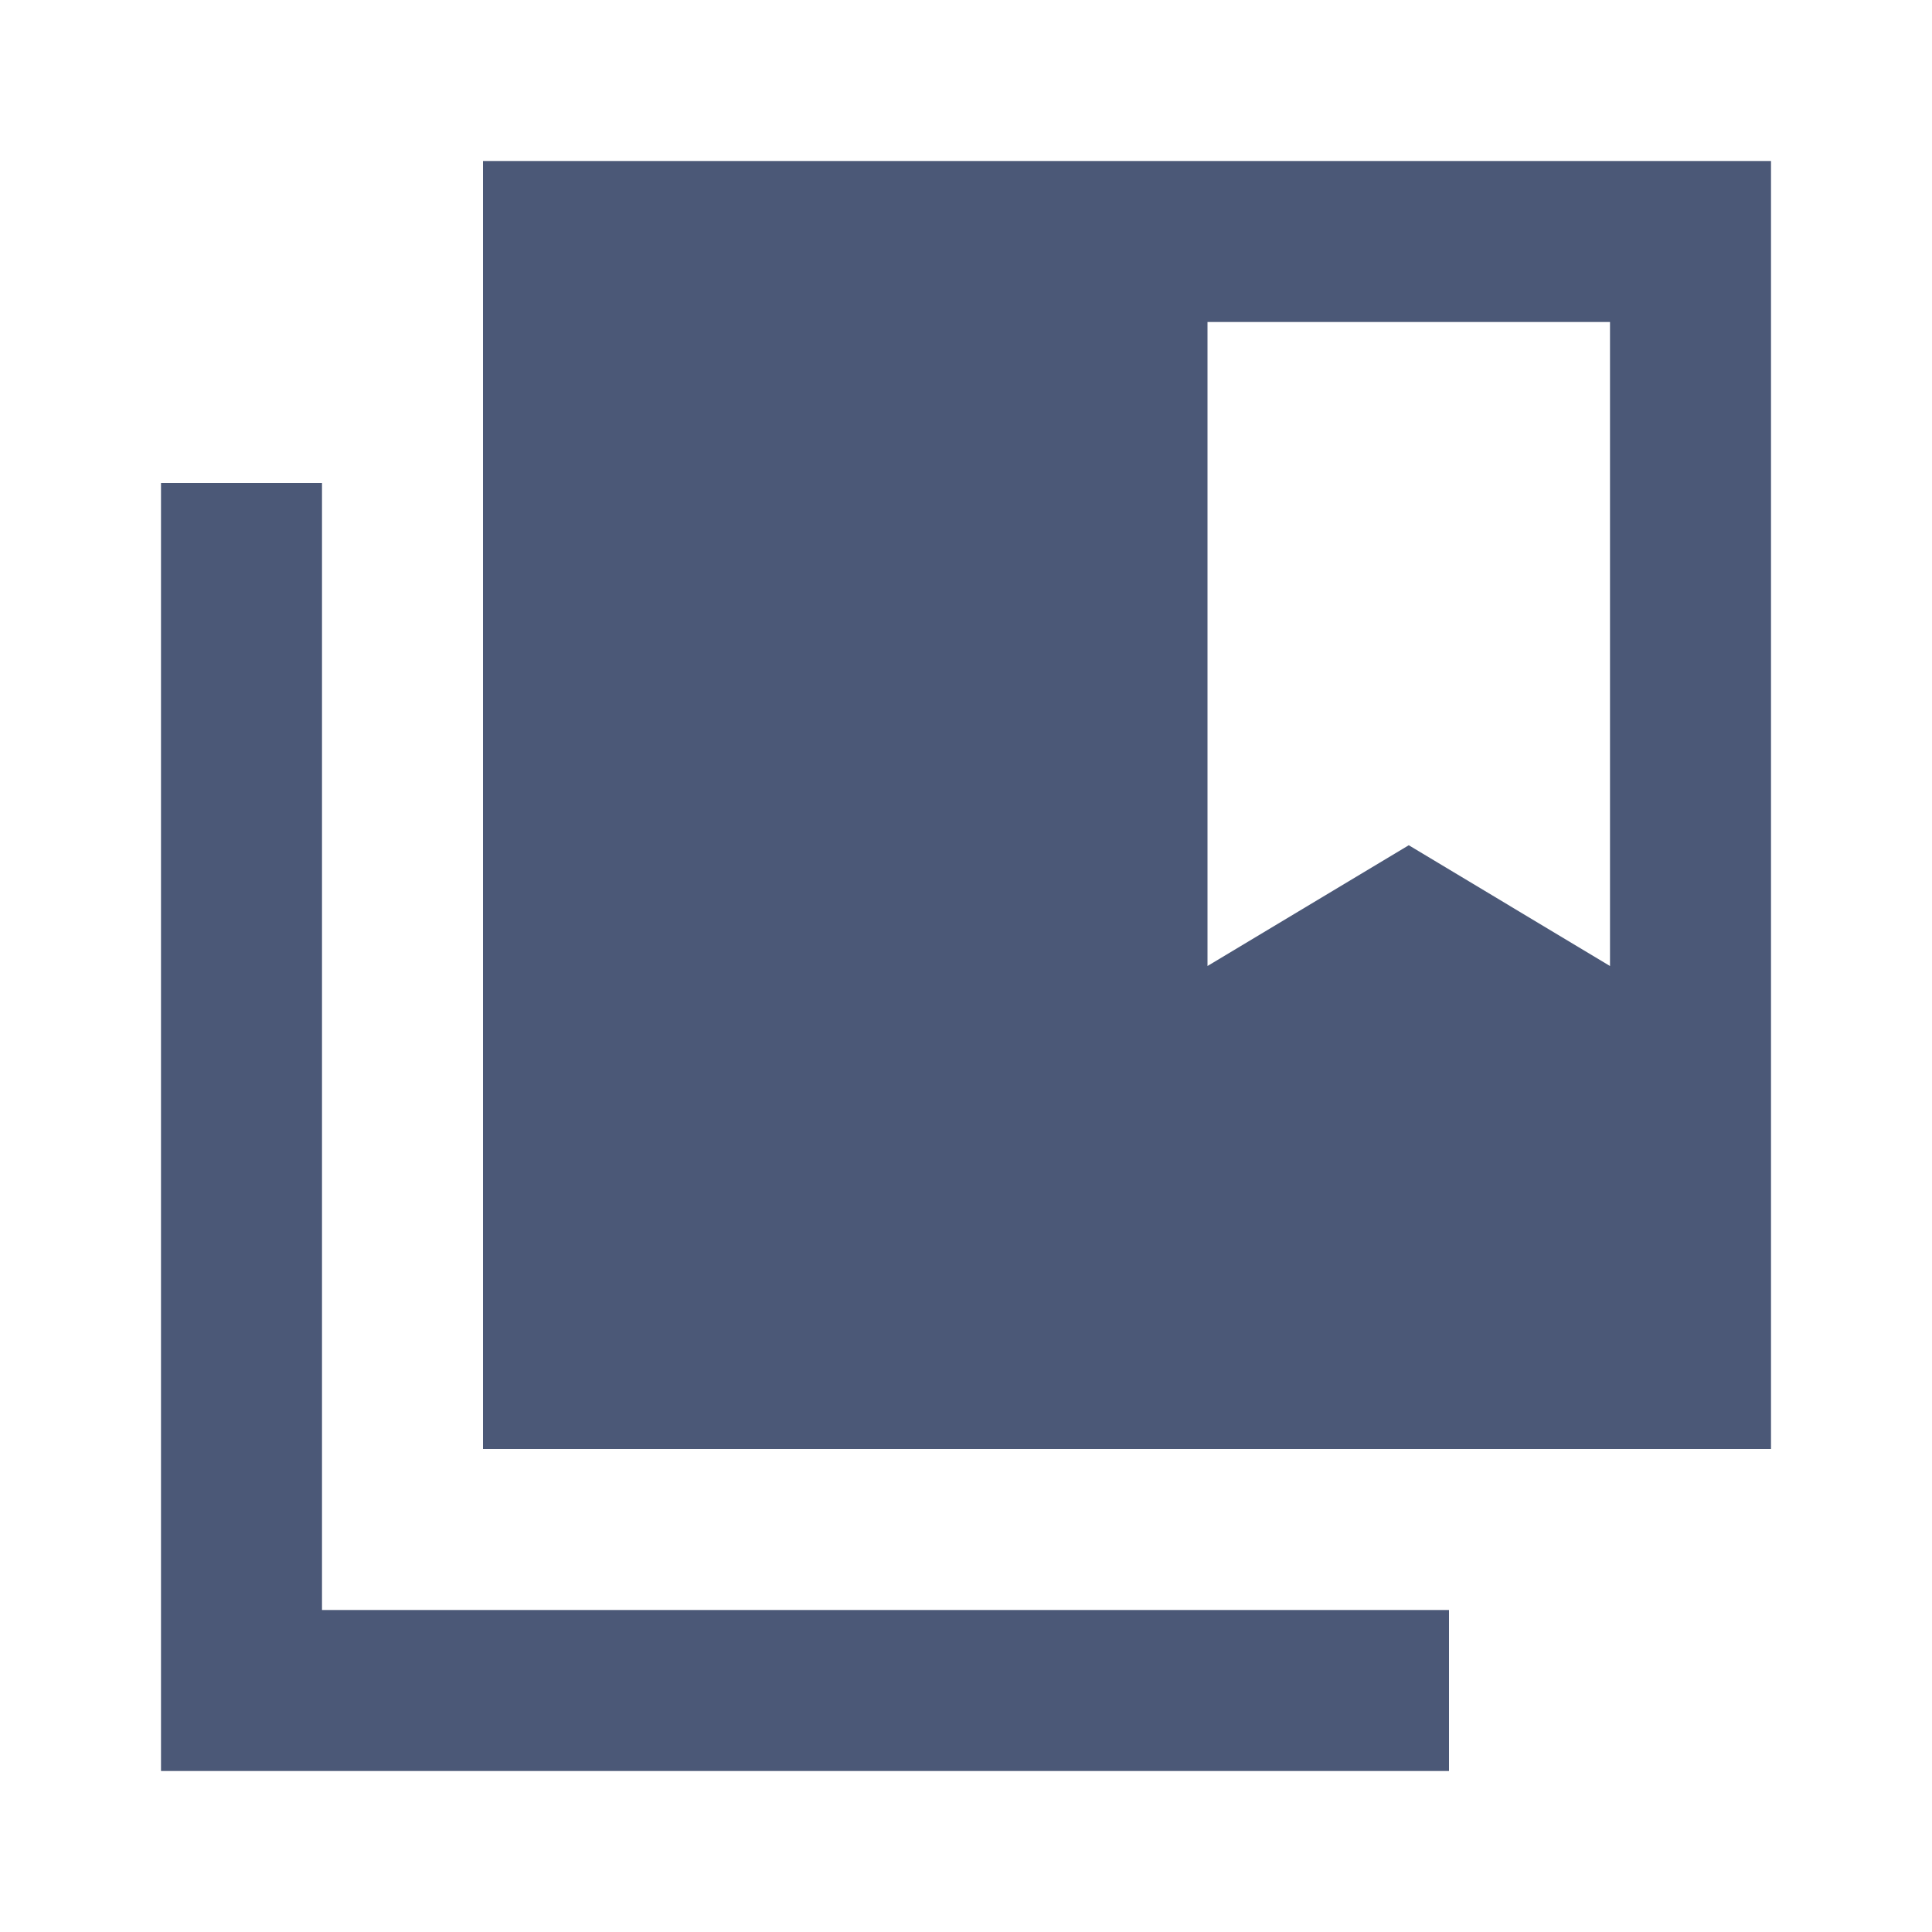 <?xml version="1.0" encoding="UTF-8"?> <svg xmlns="http://www.w3.org/2000/svg" width="24" height="24" viewBox="0 0 24 24" fill="none"> <path d="M4 6H2V22H18V20H4V6ZM22 2H6V18H22V2ZM20 12L17.5 10.5L15 12V4H20V12Z" fill="#4B5877"></path> </svg> 